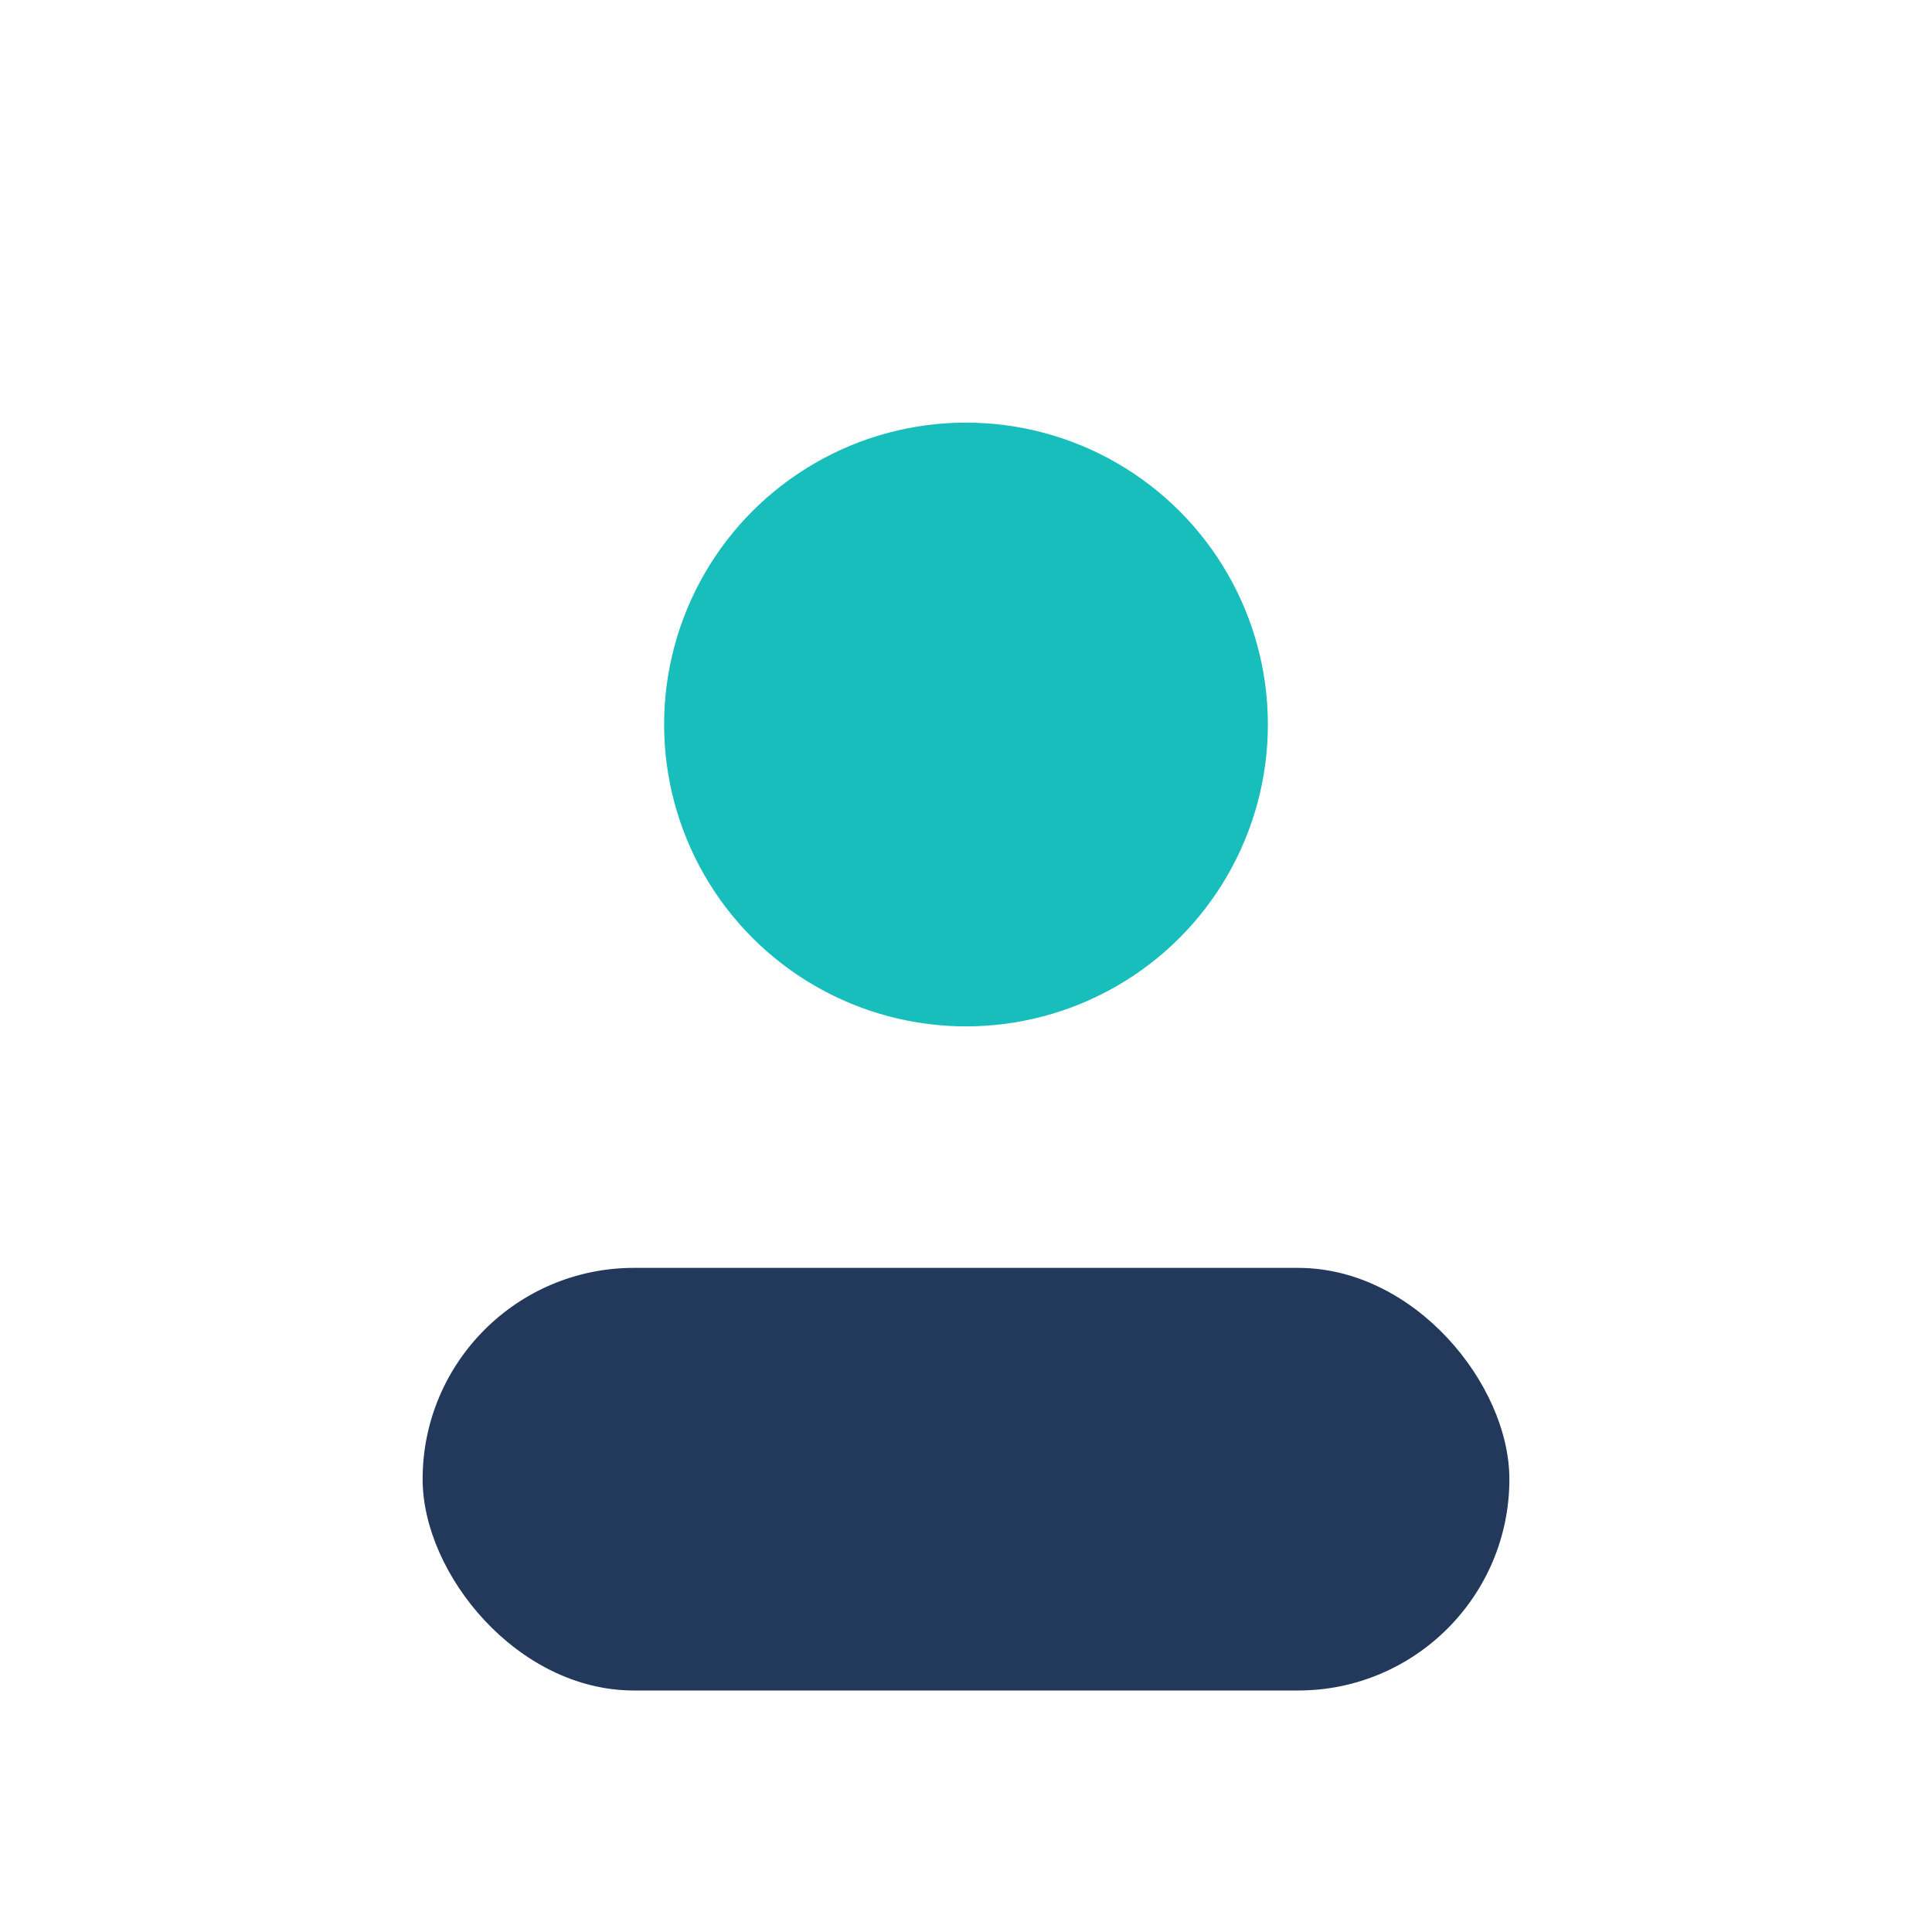 <?xml version="1.0" encoding="UTF-8"?>
<svg xmlns="http://www.w3.org/2000/svg" width="32" height="32" viewBox="0 0 32 32"><circle cx="16" cy="12" r="5" fill="#17BEBB"/><rect x="7" y="21" width="18" height="7" rx="3.5" fill="#23395B"/></svg>
